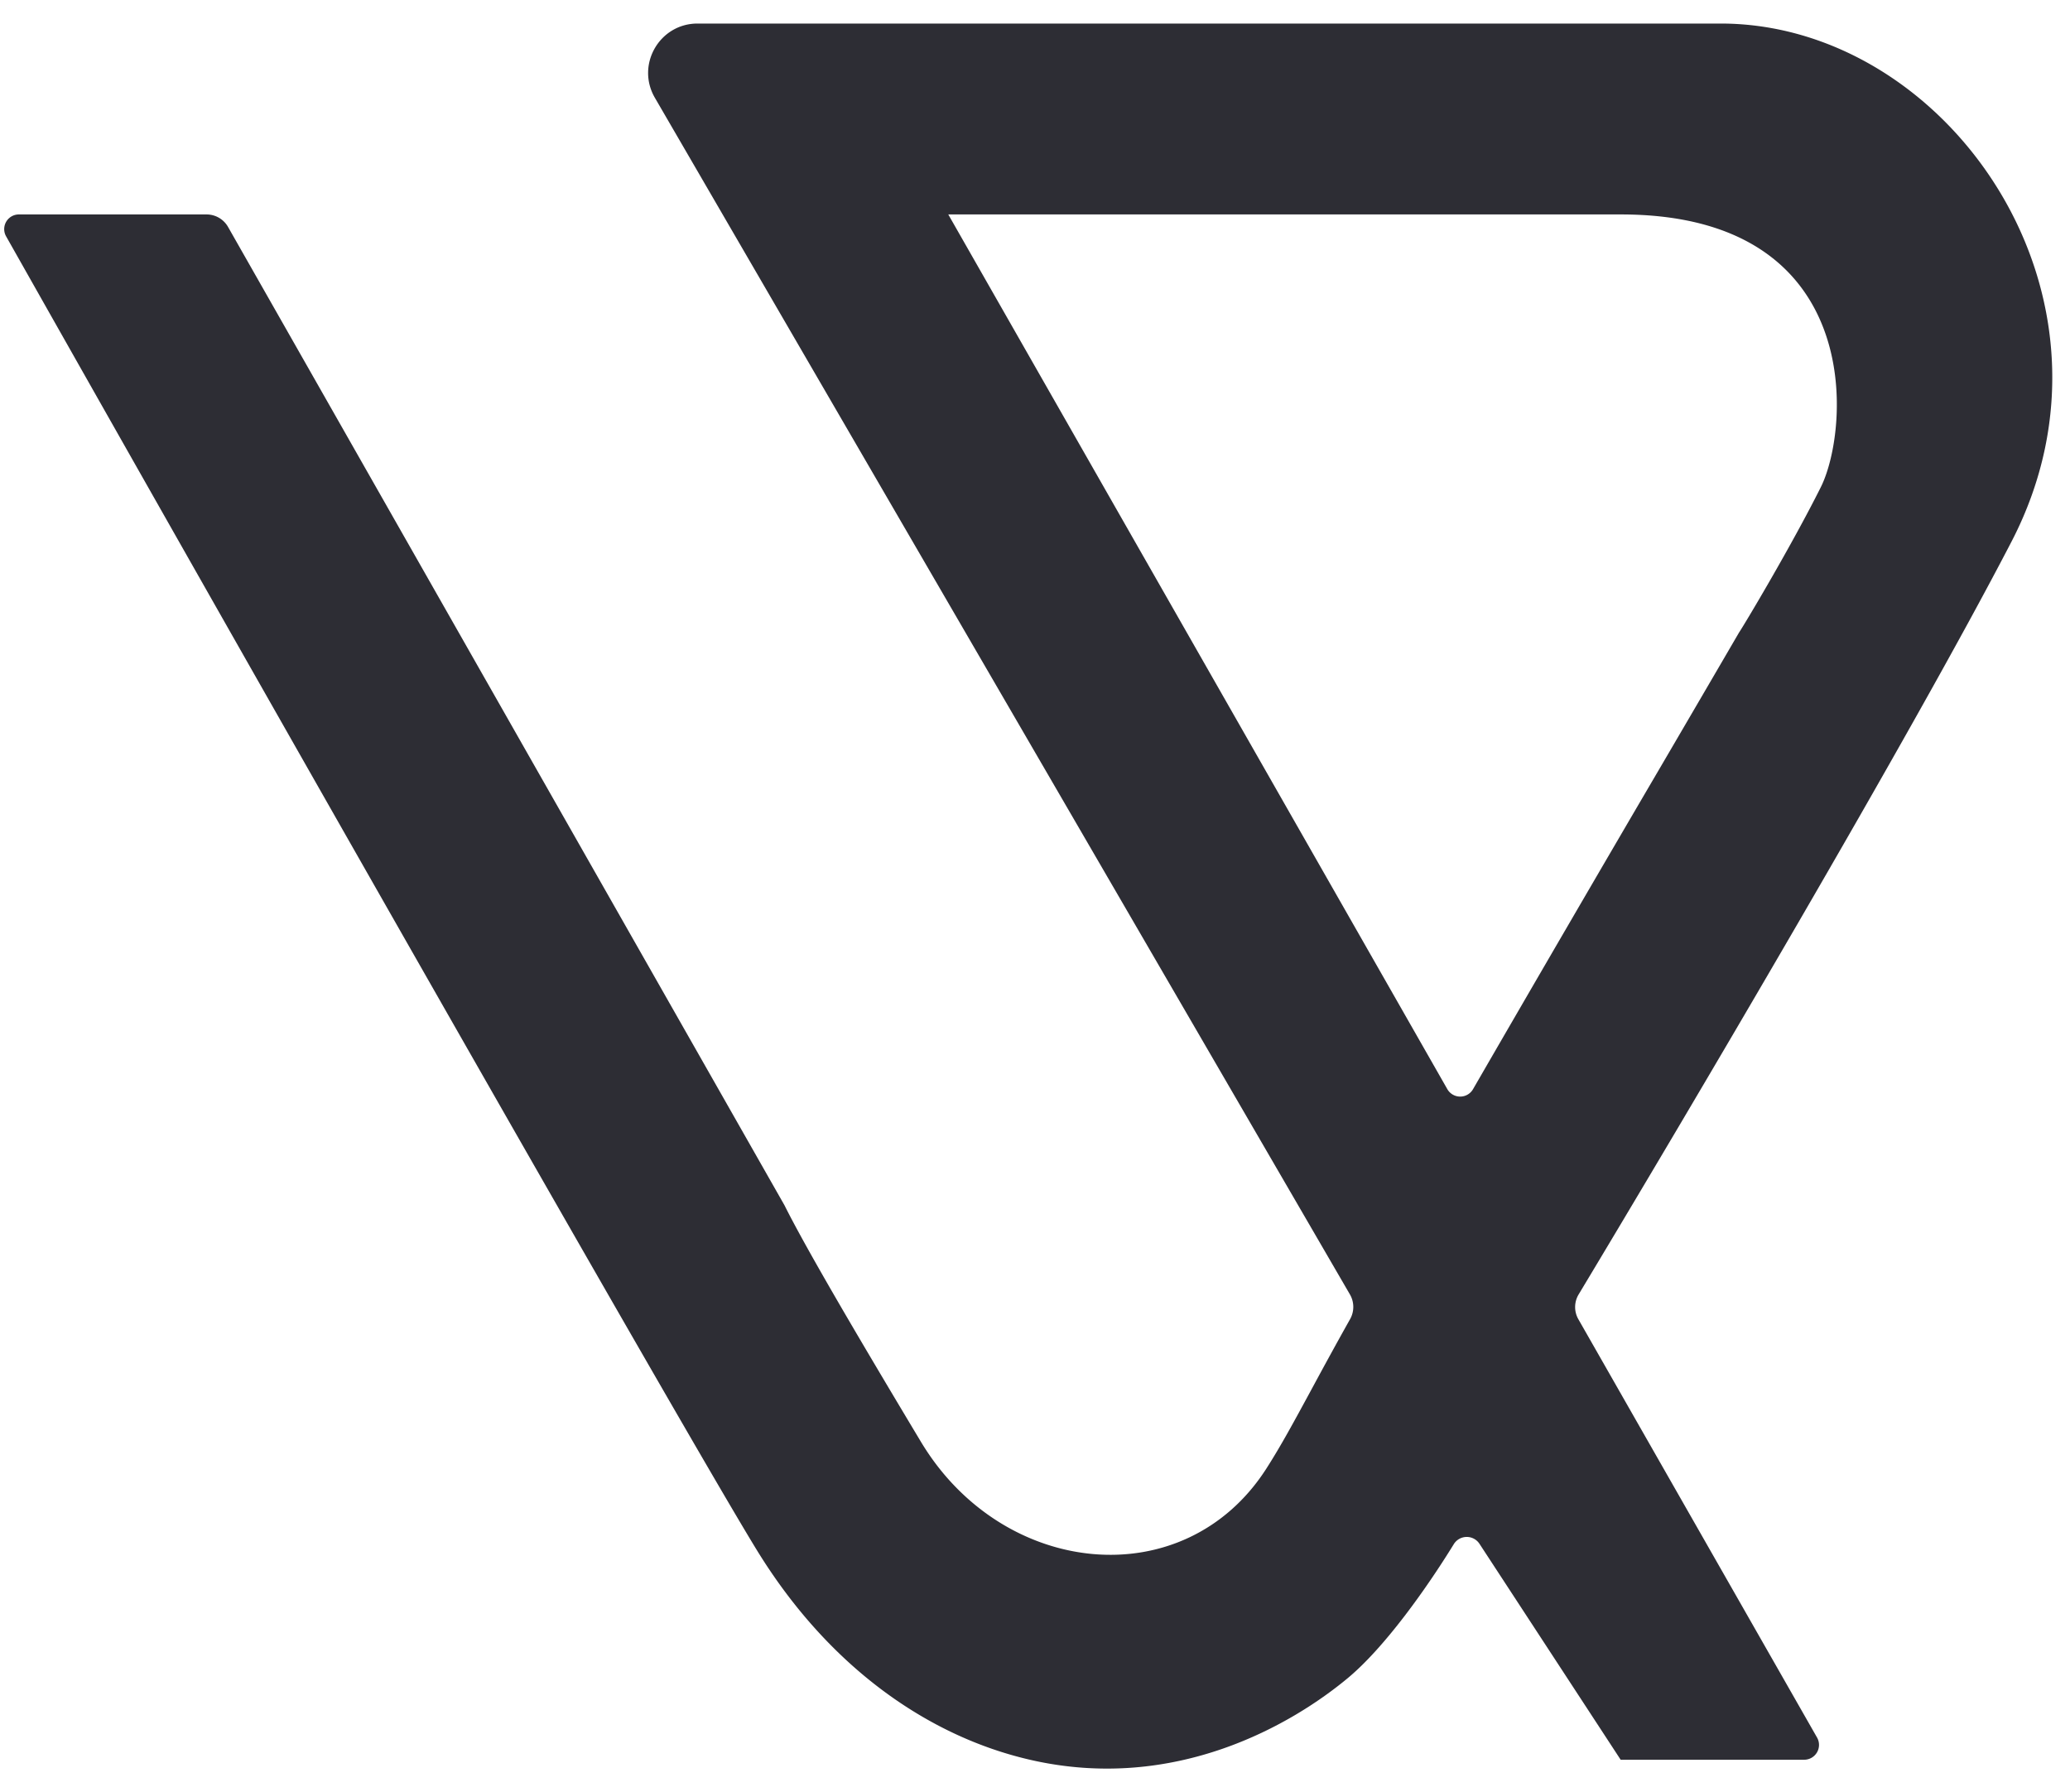<svg width="67" height="58" viewBox="0 0 67 58" fill="none" xmlns="http://www.w3.org/2000/svg"><path fill-rule="evenodd" clip-rule="evenodd" d="M.619 6.94h6.067a.8.8 0 01.695.404l18.01 31.662c.686 1.373 2.295 4.118 4.413 7.649 2.647 4.413 8.531 5.001 11.179.882.465-.724.89-1.508 1.457-2.554.35-.648.756-1.396 1.259-2.292a.804.804 0 00-.005-.797L21.197 3.165c-.62-1.066.147-2.403 1.38-2.403h33.115c7.355 0 13.533 8.825 9.414 16.768-3.22 6.209-10.526 18.57-14.01 24.362a.793.793 0 00-.007.806l7.724 13.535a.48.48 0 01-.417.718h-5.94l-4.572-6.992a.493.493 0 00-.83.017c-.861 1.398-2.22 3.325-3.424 4.328-1.765 1.47-5.569 3.738-10.296 2.647-3.236-.746-6.472-2.942-8.826-6.766C22.223 46.471 7.593 20.736.196 7.646a.475.475 0 01.423-.706zm55.668 13.532c.196-.294 1.706-2.824 2.648-4.707.941-1.883 1.47-8.825-6.472-8.825h-21.77l16.152 28.307a.48.48 0 00.833.002 2133.71 2133.71 0 016.157-10.578c.895-1.53 1.724-2.949 2.452-4.199z" fill="#2D2D34"/></svg>